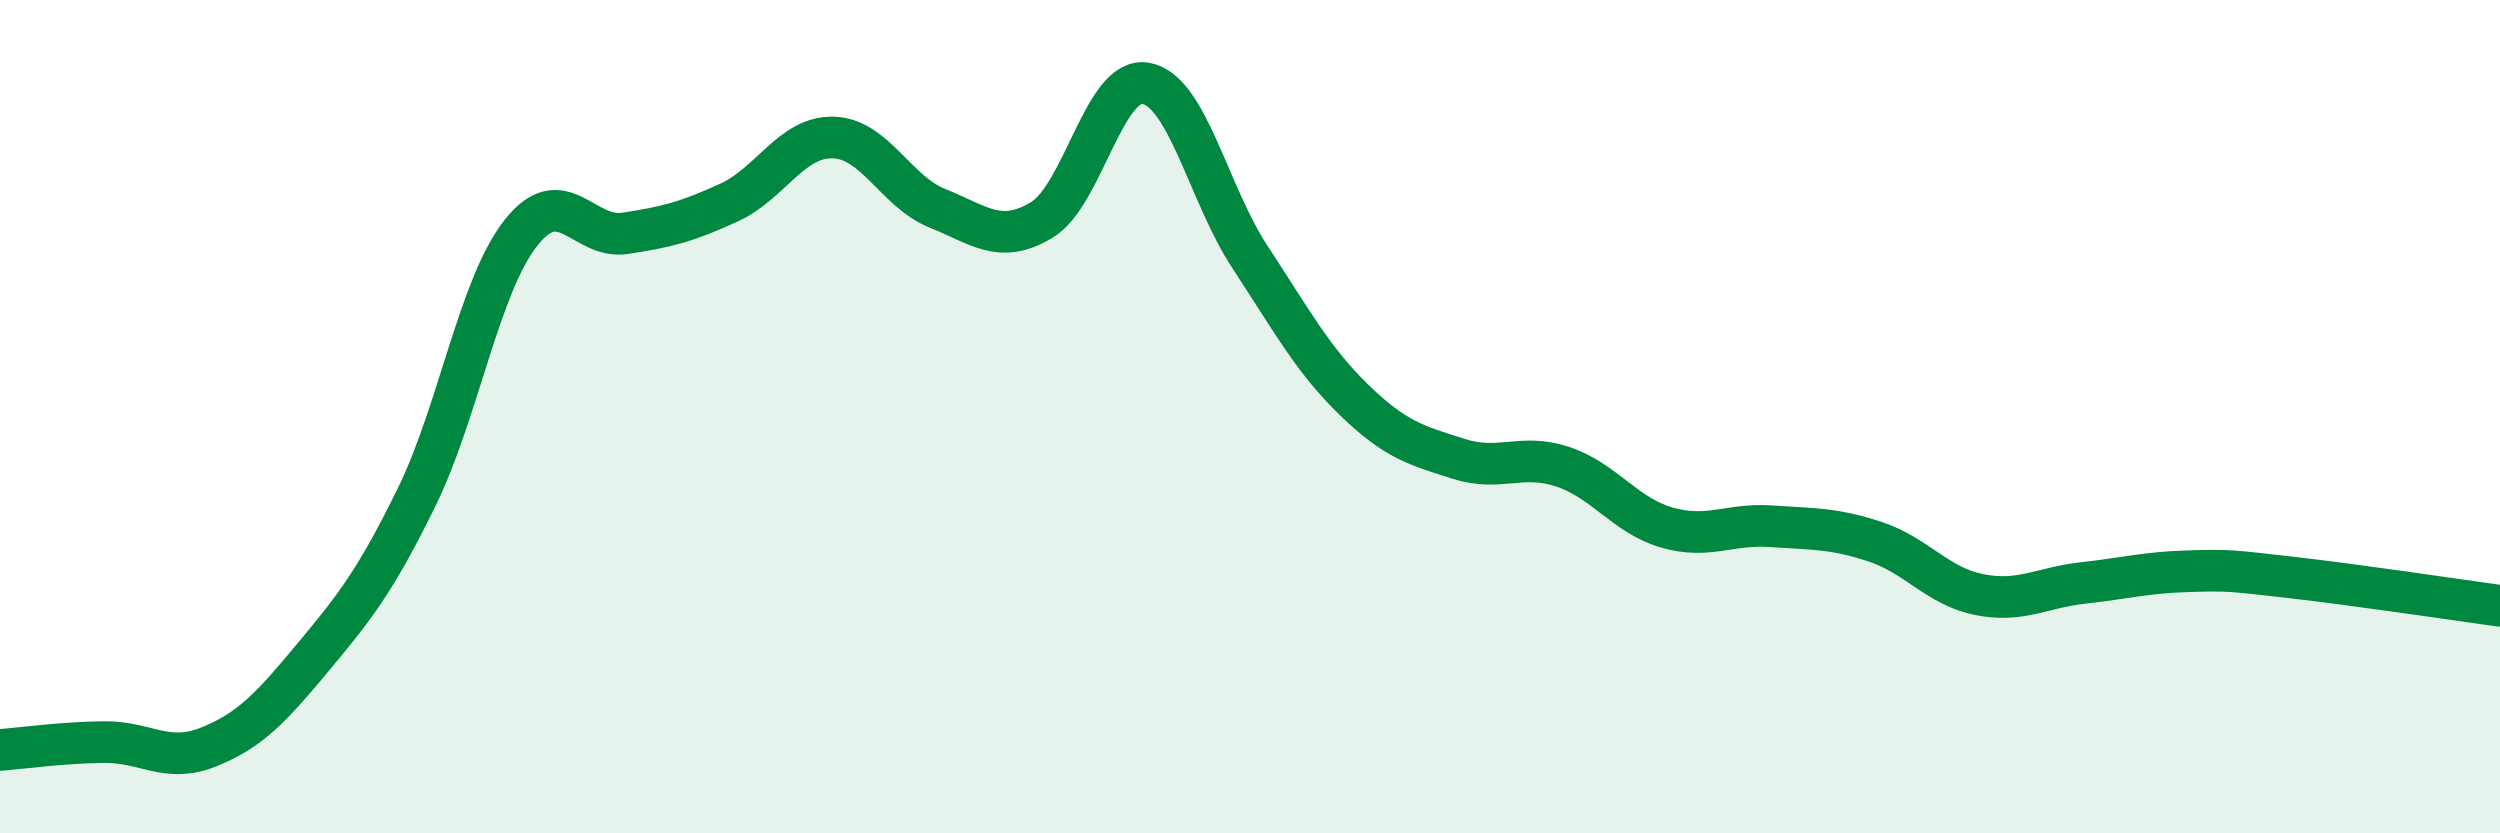 
    <svg width="60" height="20" viewBox="0 0 60 20" xmlns="http://www.w3.org/2000/svg">
      <path
        d="M 0,18 C 0.5,17.96 1.5,17.82 2.5,17.81 C 3.5,17.8 4,18.33 5,17.93 C 6,17.53 6.5,16.99 7.5,15.79 C 8.5,14.59 9,13.97 10,11.93 C 11,9.89 11.5,6.86 12.5,5.59 C 13.5,4.32 14,5.75 15,5.6 C 16,5.45 16.5,5.32 17.5,4.86 C 18.5,4.4 19,3.27 20,3.3 C 21,3.33 21.5,4.6 22.5,5 C 23.5,5.4 24,5.88 25,5.28 C 26,4.68 26.5,1.82 27.5,2 C 28.5,2.18 29,4.65 30,6.17 C 31,7.69 31.5,8.63 32.5,9.6 C 33.5,10.57 34,10.69 35,11.01 C 36,11.33 36.5,10.87 37.5,11.2 C 38.5,11.53 39,12.37 40,12.66 C 41,12.95 41.5,12.56 42.5,12.63 C 43.5,12.7 44,12.67 45,13 C 46,13.33 46.5,14.07 47.5,14.27 C 48.5,14.47 49,14.1 50,13.99 C 51,13.88 51.5,13.74 52.5,13.71 C 53.5,13.68 53.5,13.69 55,13.86 C 56.5,14.03 59,14.4 60,14.54L60 20L0 20Z"
        fill="#008740"
        opacity="0.1"
        stroke-linecap="round"
        stroke-linejoin="round"
      />
      <path
        d="M 0,18 C 0.5,17.96 1.5,17.82 2.5,17.81 C 3.5,17.8 4,18.33 5,17.93 C 6,17.53 6.5,16.99 7.5,15.79 C 8.5,14.59 9,13.97 10,11.93 C 11,9.89 11.5,6.86 12.5,5.59 C 13.5,4.32 14,5.75 15,5.6 C 16,5.45 16.5,5.32 17.5,4.86 C 18.5,4.4 19,3.27 20,3.3 C 21,3.33 21.5,4.6 22.5,5 C 23.5,5.4 24,5.88 25,5.28 C 26,4.68 26.5,1.82 27.5,2 C 28.5,2.18 29,4.65 30,6.17 C 31,7.69 31.5,8.63 32.5,9.6 C 33.5,10.57 34,10.69 35,11.01 C 36,11.33 36.5,10.87 37.5,11.2 C 38.5,11.53 39,12.37 40,12.66 C 41,12.95 41.5,12.56 42.5,12.63 C 43.5,12.7 44,12.67 45,13 C 46,13.33 46.5,14.07 47.5,14.27 C 48.5,14.47 49,14.1 50,13.99 C 51,13.88 51.5,13.74 52.5,13.71 C 53.5,13.68 53.5,13.69 55,13.86 C 56.5,14.03 59,14.4 60,14.54"
        stroke="#008740"
        stroke-width="1"
        fill="none"
        stroke-linecap="round"
        stroke-linejoin="round"
      />
    </svg>
  